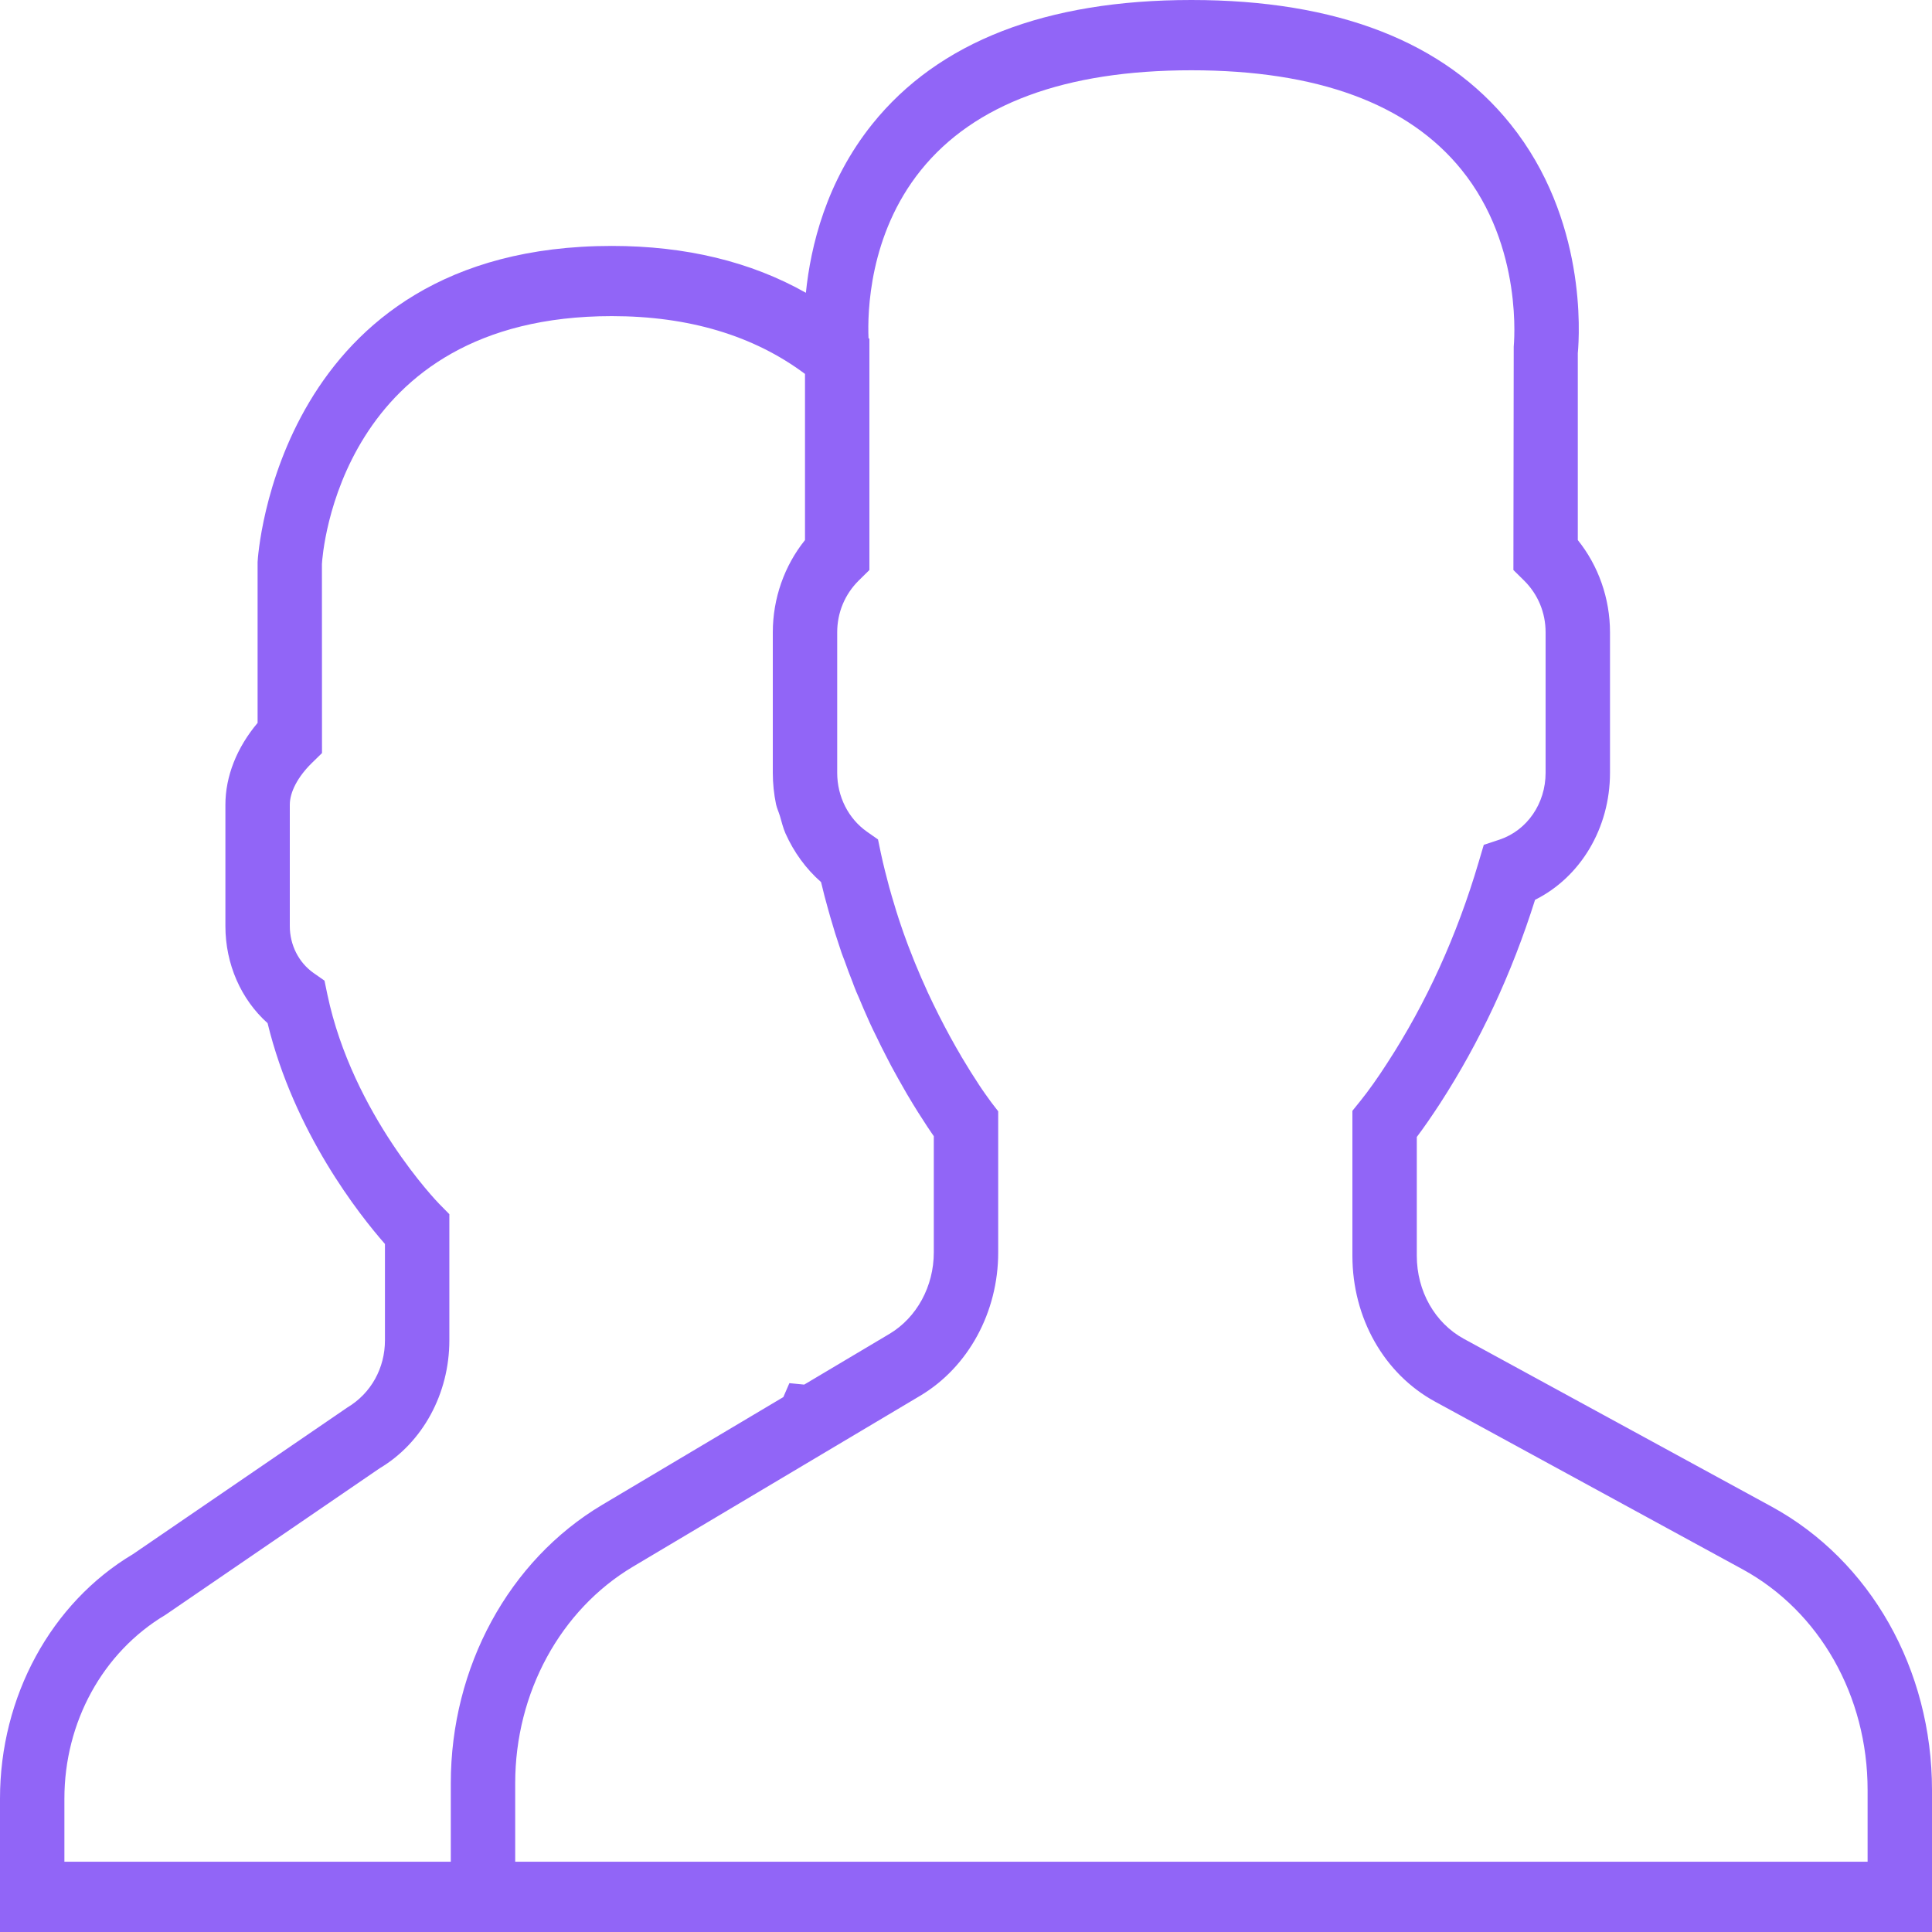 <svg width="24" height="24" viewBox="0 0 24 24" fill="none" xmlns="http://www.w3.org/2000/svg">
<path d="M22.006 18.715L18.184 16.631C17.824 16.434 17.6 16.039 17.6 15.599V14.124C17.692 14.002 17.788 13.862 17.888 13.709C18.383 12.945 18.78 12.095 19.069 11.178C19.634 10.896 20 10.287 20 9.6V7.855C20 7.434 19.856 7.027 19.6 6.709V4.388C19.622 4.148 19.71 2.719 18.763 1.541C17.942 0.518 16.608 0 14.8 0C12.992 0 11.658 0.518 10.837 1.54C10.263 2.255 10.07 3.059 10.011 3.637C9.326 3.25 8.518 3.055 7.6 3.055C3.444 3.055 3.202 6.919 3.2 6.982V8.98C2.941 9.288 2.8 9.644 2.8 9.997V11.504C2.8 11.975 2.993 12.414 3.324 12.71C3.654 14.068 4.466 15.093 4.782 15.453V16.65C4.782 16.993 4.611 17.308 4.314 17.485L1.652 19.306C0.633 19.913 0 21.077 0 22.343V24H5.6H6.4H24V22.236C24 20.736 23.236 19.386 22.006 18.715ZM5.6 22.151V23.127H0.8V22.343C0.8 21.396 1.274 20.526 2.056 20.06L4.717 18.239C5.25 17.922 5.582 17.313 5.582 16.65V15.083L5.454 14.953C5.444 14.943 4.381 13.848 4.067 12.355L4.031 12.182L3.894 12.086C3.71 11.956 3.6 11.738 3.6 11.504V9.997C3.6 9.84 3.698 9.653 3.868 9.484L4 9.355L3.999 7.007C4.006 6.882 4.215 3.927 7.6 3.927C8.557 3.927 9.363 4.169 10 4.645V6.709C9.744 7.027 9.6 7.434 9.6 7.855V9.6C9.6 9.733 9.614 9.863 9.64 9.99C9.651 10.04 9.673 10.086 9.688 10.135C9.71 10.209 9.727 10.284 9.758 10.354C9.758 10.354 9.759 10.355 9.759 10.356C9.862 10.586 10.011 10.792 10.199 10.957C10.201 10.965 10.203 10.972 10.205 10.98C10.229 11.08 10.254 11.18 10.282 11.277L10.314 11.391C10.32 11.411 10.326 11.431 10.332 11.451C10.346 11.499 10.36 11.545 10.374 11.592C10.398 11.668 10.424 11.747 10.453 11.833C10.465 11.869 10.479 11.901 10.492 11.936C10.524 12.027 10.557 12.116 10.592 12.203C10.6 12.224 10.607 12.246 10.616 12.267L10.638 12.322C10.648 12.347 10.659 12.37 10.67 12.395C10.709 12.488 10.747 12.579 10.787 12.666C10.794 12.68 10.8 12.695 10.806 12.709C10.831 12.764 10.856 12.815 10.882 12.867C10.925 12.957 10.967 13.042 11.01 13.124C11.03 13.164 11.051 13.204 11.071 13.242C11.129 13.349 11.184 13.447 11.237 13.539C11.248 13.559 11.26 13.579 11.271 13.598C11.368 13.762 11.452 13.894 11.521 13.998C11.54 14.025 11.556 14.049 11.571 14.072C11.58 14.085 11.592 14.103 11.6 14.114V15.558C11.6 15.98 11.388 16.368 11.049 16.57L9.99 17.2L9.806 17.182L9.731 17.355L7.48 18.694C6.32 19.385 5.6 20.709 5.6 22.151ZM23.2 23.127H6.4V22.151C6.4 21.029 6.961 19.998 7.864 19.461L11.432 17.338C12.029 16.982 12.4 16.3 12.4 15.559V13.805V13.805L12.322 13.704L12.307 13.684C12.306 13.683 12.282 13.65 12.241 13.592C12.239 13.589 12.236 13.585 12.234 13.582C12.212 13.552 12.188 13.515 12.159 13.472C12.159 13.471 12.158 13.471 12.158 13.47C12.098 13.38 12.024 13.262 11.94 13.121C11.938 13.118 11.937 13.114 11.935 13.111C11.896 13.045 11.854 12.972 11.812 12.895C11.808 12.889 11.805 12.883 11.802 12.877C11.712 12.712 11.616 12.524 11.52 12.317C11.52 12.317 11.52 12.317 11.52 12.316C11.469 12.205 11.418 12.088 11.368 11.966C11.362 11.949 11.354 11.933 11.348 11.916C11.326 11.861 11.304 11.804 11.281 11.745C11.273 11.724 11.265 11.701 11.257 11.68C11.236 11.623 11.215 11.565 11.193 11.499C11.152 11.38 11.114 11.256 11.077 11.129L11.055 11.051C11.052 11.042 11.05 11.034 11.047 11.024C11.01 10.886 10.974 10.745 10.943 10.601L10.907 10.428L10.77 10.332C10.538 10.169 10.4 9.895 10.4 9.6V7.855C10.4 7.61 10.495 7.382 10.668 7.211L10.8 7.081V4.364V4.209L10.789 4.2C10.776 3.885 10.793 2.919 11.438 2.116C12.101 1.291 13.232 0.873 14.8 0.873C16.362 0.873 17.491 1.288 18.154 2.107C18.933 3.067 18.804 4.296 18.804 4.306L18.8 7.081L18.932 7.211C19.105 7.382 19.2 7.61 19.2 7.855V9.6C19.2 9.981 18.971 10.314 18.631 10.429L18.432 10.495L18.368 10.711C18.1 11.62 17.719 12.458 17.234 13.204C17.116 13.388 17 13.551 16.9 13.675L16.8 13.799V15.599C16.8 16.372 17.193 17.066 17.826 17.411L21.648 19.495C22.605 20.018 23.2 21.068 23.2 22.236V23.127Z" fill="#9165F7"/>
</svg>
